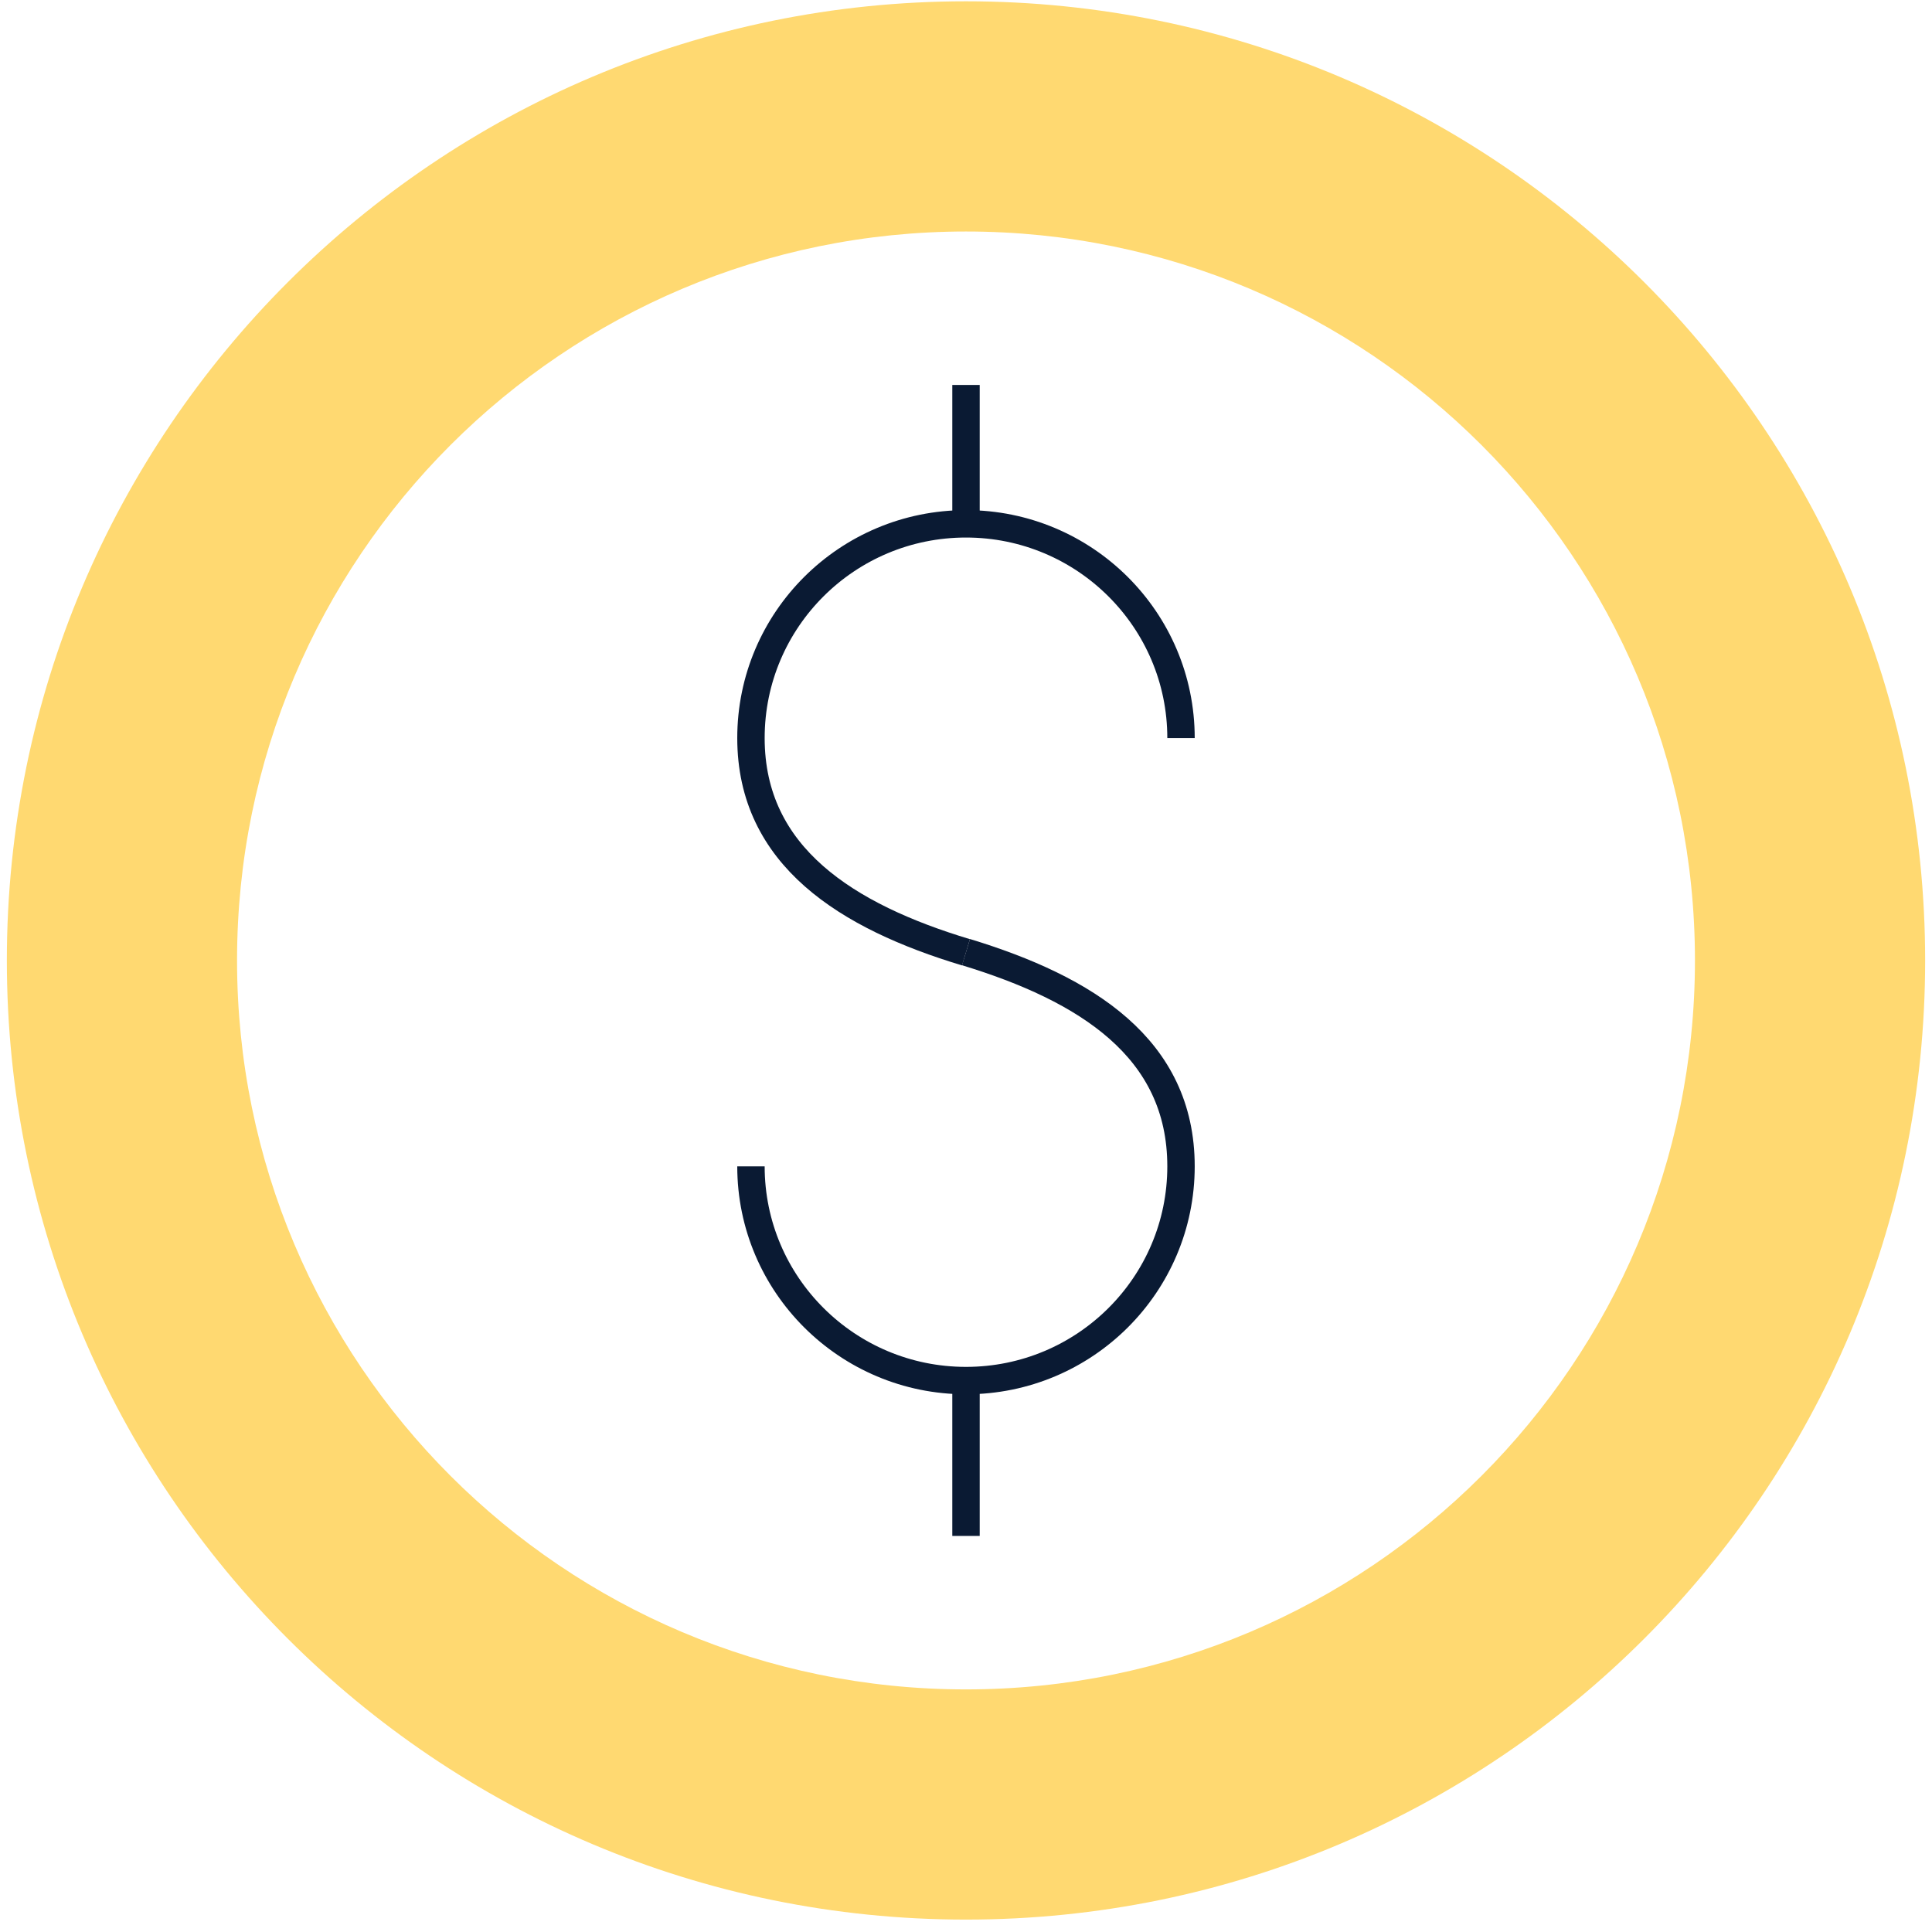 <svg xmlns="http://www.w3.org/2000/svg" width="141" height="141" viewBox="0 0 141 141" fill="none"><path d="M70.5 0.095C109.16 0.095 140.5 31.435 140.5 70.095C140.5 108.755 109.16 140.095 70.5 140.095C31.84 140.095 0.5 108.755 0.5 70.095C0.5 31.435 31.84 0.095 70.5 0.095ZM70.5 16.895C41.118 16.895 17.3 40.713 17.3 70.095C17.3 99.476 41.118 123.295 70.5 123.295C99.882 123.295 123.7 99.476 123.7 70.095C123.7 40.713 99.882 16.895 70.5 16.895Z" fill="#FFD971"></path><path d="M86.192 53.864C86.192 45.235 79.163 38.23 70.499 38.23C61.835 38.23 54.806 45.224 54.806 53.864C54.806 62.505 61.823 66.884 70.499 69.499" stroke="#0A1A33" stroke-width="2" stroke-miterlimit="10"></path><path d="M54.806 85.123C54.806 93.751 61.835 100.757 70.499 100.757C79.163 100.757 86.192 93.763 86.192 85.123C86.192 76.482 79.268 72.162 70.499 69.488" stroke="#0A1A33" stroke-width="2" stroke-miterlimit="10"></path><path d="M70.5 100.757V112.095" stroke="#0A1A33" stroke-width="2" stroke-miterlimit="10"></path><path d="M70.5 28.095V38.23" stroke="#0A1A33" stroke-width="2" stroke-miterlimit="10"></path></svg>